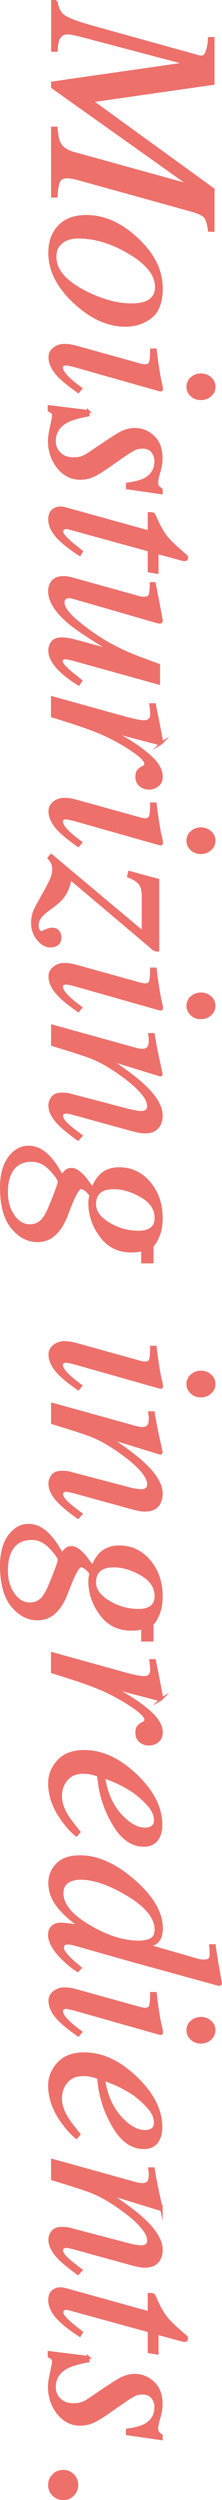 <svg data-name="レイヤー 2" xmlns="http://www.w3.org/2000/svg" viewBox="0 0 25.22 282.8"><path d="M6.4.15c.1.79.39 1.36.86 1.69.47.33 1.57.74 3.28 1.22l12.09 3.35c.41.11.7-.07.87-.55.17-.48.26-.99.27-1.52h.45v5.11l-13.7 1.96v.1l13.7 9.91v4.65h-.45c-.09-.74-.24-1.25-.46-1.52-.21-.28-.75-.54-1.61-.77L9.31 20.35c-.36-.1-.67-.18-.94-.24a3.46 3.46 0 00-.74-.09c-.49 0-.81.17-.96.52s-.24.9-.27 1.66h-.45v-7.72h.45c.06.77.16 1.33.31 1.65.27.55.77.93 1.51 1.16l13.22 3.65v-.1L5.95 9.86v-.49l15-2.15v-.1L9.12 4c-.26-.06-.52-.12-.79-.18s-.49-.08-.64-.08c-.5 0-.85.21-1.05.64-.13.27-.21.72-.23 1.33h-.45V.15h.45zm10.72 35.72c-.82.63-1.78.94-2.89.94-1.93 0-3.83-.85-5.69-2.56-1.93-1.76-2.9-3.64-2.9-5.63 0-1.26.36-2.27 1.09-3.02.73-.76 1.75-1.13 3.08-1.13 2 0 3.91.85 5.73 2.54 1.87 1.73 2.8 3.6 2.8 5.62 0 1.53-.41 2.61-1.22 3.24zM7.01 27.4c-.5.38-.75.93-.75 1.66 0 1.49 1.12 2.8 3.36 3.95 1.92.98 3.69 1.46 5.3 1.46.68 0 1.23-.08 1.65-.25.79-.32 1.19-.9 1.19-1.75 0-1.39-1.04-2.7-3.13-3.92-1.95-1.15-3.87-1.72-5.76-1.72-.76 0-1.38.19-1.88.57zm11.33 16.68s-.07.07-.12.06l-9.76-2.76c-.52-.13-.83-.19-.93-.19-.14 0-.26.03-.36.08-.11.05-.16.16-.16.34 0 .31.27.72.81 1.23.32.3.77.67 1.37 1.11l-.3.36-.19-.14c-.96-.68-1.65-1.25-2.06-1.7-.66-.7-.98-1.39-.98-2.05 0-.39.16-.72.49-.98.33-.26.72-.39 1.16-.39.26 0 .49.02.69.05.2.04.49.1.87.21l7.03 1.95c.11.03.21.05.3.07.09.02.18.03.27.03.33 0 .53-.12.61-.36.08-.24.12-.72.12-1.43h.45c.09.75.16 1.29.21 1.62.05.33.1.66.16 1 .07.43.15.85.25 1.23.09.39.12.61.09.66zm3.43-1.29c.29-.26.64-.4 1.05-.4s.77.13 1.07.4c.29.26.44.58.44.96s-.15.69-.44.96c-.29.27-.65.4-1.07.4s-.77-.13-1.06-.4c-.29-.27-.43-.59-.43-.96s.15-.69.44-.96zm-11.75 3.72v.45c-1.1.2-1.91.44-2.42.71-.94.5-1.41 1.25-1.41 2.24 0 .56.2 1.02.59 1.4.39.38.91.57 1.56.57.4 0 .73-.05.98-.14.25-.1.49-.22.7-.36l1.68-1.13c1.02-.68 1.7-1.11 2.05-1.29.52-.26 1.04-.4 1.56-.4.79 0 1.49.28 2.1.85.61.57.91 1.38.91 2.43 0 .45-.08.96-.25 1.53-.17.57-.25.97-.25 1.18 0 .23.05.4.14.51.09.11.21.21.37.3v.4l-3.88-.56v-.45c.88-.12 1.55-.3 2-.53.83-.44 1.24-1.13 1.24-2.08 0-.4-.13-.76-.38-1.07-.25-.31-.62-.47-1.1-.47-.37 0-.7.07-.98.21-.28.14-.78.46-1.5.96l-1.39.97c-.72.5-1.31.86-1.76 1.07-.46.21-.95.31-1.48.31-.98 0-1.81-.42-2.49-1.26-.67-.84-1.01-1.84-1.01-2.99 0-.37.08-.91.23-1.6.15-.69.23-1.09.23-1.2 0-.18-.04-.32-.12-.4-.08-.09-.21-.17-.37-.24v-.45l4.47.55zM7.1 57.47c.1 0 .19.03.29.05l9.54 2.64v-2.08c.25 0 .4.02.47.05.06.04.13.13.19.27.39.93.77 1.64 1.14 2.15.37.51 1.07 1.2 2.11 2.08l.26.22s.07.06.09.1c.02.04.03.08.03.13-.02.09-.04.15-.05.19-.06.03-.12.04-.17.05h-.16l-2.98-.81v2.25l-.93-.16v-2.36l-9.19-2.52a.638.638 0 00-.47.04c-.15.07-.23.2-.23.37 0 .24.24.57.71 1 .25.25.76.66 1.52 1.25l-.21.36-.29-.19c-1.18-.79-1.99-1.48-2.45-2.07s-.69-1.17-.69-1.71c0-.47.12-.8.37-1.01.25-.21.52-.31.83-.31.07 0 .16 0 .25.01zm8.72 10.12c.09.02.18.03.25.05.08.01.16.02.24.02.39 0 .63-.12.72-.35.09-.23.13-.67.13-1.31h.38l.4 2.03.41 2.2s-.01.09-.07.12c-.05.04-.11.05-.16.04l-.23-.04-9.24-2.66c-.23-.06-.41-.11-.53-.14-.13-.03-.22-.04-.27-.04-.21 0-.37.06-.49.18s-.18.28-.18.47c0 .54.48 1.22 1.44 2.04.96.82 1.95 1.54 2.98 2.18.92.57 1.95 1.1 3.08 1.58.7.3 1.82.72 3.35 1.27v2.06L8.32 74.6c-.18-.04-.35-.08-.51-.12a1.52 1.52 0 00-.38-.05.62.62 0 00-.31.08c-.09.05-.13.15-.13.28s.05.27.16.41c.1.14.27.32.49.53.1.1.31.28.64.54l.92.74-.26.39c-.69-.42-1.29-.85-1.79-1.3-1-.89-1.51-1.73-1.51-2.49 0-.4.11-.72.33-.98.22-.25.56-.38 1.02-.38.24 0 .49.02.78.07.28.05.6.12.95.22.64.17 1.44.39 2.4.65l1.29.36v-.1c-2.13-1.27-3.63-2.27-4.52-3-1.51-1.26-2.27-2.46-2.27-3.58 0-.3.06-.58.19-.83.26-.48.71-.72 1.37-.72.19 0 .35 0 .46.03.12.02.28.05.49.1l7.68 2.13zm2.49 16.48c-.05.03-.11.05-.17.05-.09 0-.16-.02-.21-.03L12.6 82.7l.63.32c1.29.66 2.46 1.42 3.52 2.3 1.06.88 1.59 1.71 1.59 2.51 0 .43-.14.76-.42.99-.28.23-.61.35-.97.35-.41 0-.75-.12-1.02-.35-.27-.23-.4-.55-.4-.96 0-.28.05-.5.16-.64s.24-.26.38-.34l.3-.16c.05-.04.1-.08.13-.13s.05-.11.05-.18c0-.36-.5-.87-1.49-1.54a22.26 22.26 0 00-3.23-1.8c-.7-.32-1.63-.68-2.79-1.07-.73-.25-1.76-.58-3.1-.99v-2.1l8.23 2.28c.47.13.9.23 1.27.31.37.08.68.12.92.12.27 0 .48-.07.63-.21.15-.14.22-.37.22-.71 0-.11 0-.25-.03-.41-.02-.16-.04-.36-.07-.59h.45l.11.55c.15.71.3 1.49.46 2.33s.25 1.29.25 1.33c0 .08-.03.14-.08.17zm.03 11.36s-.07.07-.12.06l-9.76-2.76c-.52-.13-.83-.19-.93-.19-.14 0-.26.03-.36.08-.11.05-.16.16-.16.34 0 .31.27.72.81 1.23.32.3.77.67 1.37 1.11l-.3.36-.19-.14c-.96-.68-1.65-1.25-2.06-1.7-.66-.7-.98-1.39-.98-2.05 0-.39.16-.72.49-.98.33-.26.72-.39 1.16-.39.26 0 .49.02.69.05.2.04.49.1.87.21l7.03 1.95c.11.03.21.05.3.07.09.02.18.03.27.03.33 0 .53-.12.61-.36.08-.24.12-.72.12-1.43h.45c.09.75.16 1.29.21 1.62.05.33.1.66.16 1 .07.43.15.85.25 1.23.09.39.12.61.09.66zm3.43-1.29c.29-.26.64-.4 1.05-.4s.77.13 1.07.4c.29.26.44.58.44.96s-.15.69-.44.96c-.29.27-.65.4-1.07.4s-.77-.13-1.06-.4c-.29-.27-.43-.59-.43-.96s.15-.69.44-.96zm-4.16 13.35l-9.62-8.11c-.12.58-.26 1.04-.42 1.38-.28.58-.71 1.1-1.3 1.54l-1.09.83c-.26.2-.49.43-.67.7-.18.26-.27.55-.27.86 0 .23.05.41.14.56.09.15.2.22.32.22.06 0 .23-.06.5-.19s.52-.19.76-.19c.28 0 .5.1.65.29.15.2.22.41.22.65 0 .34-.1.59-.31.75-.21.16-.47.25-.79.25-.49 0-.96-.26-1.39-.77-.44-.52-.66-1.14-.66-1.88 0-.42.07-.83.22-1.23.09-.24.23-.52.41-.85l.92-1.65c.3-.54.52-.98.65-1.32s.2-.69.2-1.05c0-.25-.04-.45-.11-.6-.07-.16-.21-.36-.41-.63l.26-.3 10.43 8.72v-4.08c0-.62-.11-1.09-.33-1.4s-.66-.6-1.33-.87l.11-.45 3.24.88v7.94h-.33zm.73 6.62s-.07.07-.12.06l-9.76-2.76c-.52-.13-.83-.19-.93-.19-.14 0-.26.03-.36.08-.11.05-.16.16-.16.34 0 .31.27.72.81 1.23.32.3.77.67 1.37 1.11l-.3.36-.19-.14c-.96-.68-1.65-1.25-2.06-1.7-.66-.7-.98-1.39-.98-2.05 0-.39.16-.72.49-.98.33-.26.72-.39 1.16-.39.26 0 .49.02.69.05.2.04.49.1.87.21l7.03 1.95c.11.03.21.05.3.07.09.02.18.03.27.03.33 0 .53-.12.61-.36.08-.24.12-.72.12-1.43h.45c.09.75.16 1.29.21 1.62.05.33.1.66.16 1 .07.43.15.85.25 1.23.09.39.12.61.09.66zm3.43-1.29c.29-.26.64-.4 1.05-.4s.77.13 1.07.4c.29.26.44.58.44.96s-.15.69-.44.96c-.29.27-.65.4-1.07.4s-.77-.13-1.06-.4c-.29-.27-.43-.59-.43-.96s.15-.69.44-.96zm-15.82 3.23l8.45 2.34c.71.2 1.15.32 1.3.35.15.03.31.05.49.05.27 0 .47-.08.63-.23.15-.15.23-.44.23-.88 0-.11 0-.22-.02-.32-.01-.1-.03-.22-.05-.35h.45c.09.59.16 1.01.21 1.26.05.25.1.52.16.81l.53 2.43a.4.4 0 01-.12.11l-5.88-1.81c1.7 1.12 2.97 2.06 3.8 2.81 1.47 1.32 2.2 2.51 2.2 3.55 0 .4-.08.75-.23 1.05-.3.56-.84.84-1.63.84-.22 0-.45-.02-.68-.07-.24-.05-.49-.1-.77-.18l-6.55-1.8c-.14-.04-.3-.08-.5-.12-.2-.05-.33-.07-.42-.07-.14 0-.26.03-.37.1-.11.06-.16.17-.16.31 0 .23.14.49.42.79.28.3.87.78 1.78 1.46l-.36.4c-1.01-.73-1.72-1.31-2.13-1.74-.72-.73-1.08-1.43-1.08-2.1 0-.3.1-.6.31-.88s.58-.42 1.11-.42c.15 0 .32.01.49.03.17.02.32.05.45.09l6.64 1.74c.36.09.66.15.9.18.23.03.4.05.5.05.22 0 .41-.05.57-.16.16-.1.24-.29.24-.56 0-.69-.62-1.56-1.86-2.62-.74-.62-1.62-1.25-2.64-1.88-.79-.48-1.56-.85-2.31-1.12-.75-.27-2.12-.71-4.1-1.31v-2.1zm-.75 14.49c.62.52 1.23 1.36 1.84 2.5.15-.23.3-.42.46-.56.16-.15.37-.22.64-.22.37 0 .8.26 1.29.78.27.29.63.77 1.08 1.42.22-.58.53-1.08.93-1.5.54-.51 1.23-.77 2.09-.77 1.38 0 2.52.54 3.43 1.61.91 1.08 1.37 2.41 1.37 3.99 0 .83-.13 1.53-.39 2.11s-.48.91-.65 1.01v1.85h-1.1v-1.39c-.2.05-.38.1-.55.12s-.4.04-.7.04c-1.48 0-2.64-.57-3.48-1.72-.85-1.14-1.27-2.38-1.27-3.7 0-.14 0-.26.02-.38.01-.12.04-.26.08-.44 0-.14-.13-.32-.4-.56-.26-.25-.5-.37-.71-.37-.31 0-.84 1-1.59 3.01-.76 2-1.86 2.99-3.32 2.99-1.09 0-2.05-.5-2.88-1.5-.82-1-1.24-2.52-1.24-4.54 0-1.4.3-2.52.9-3.34s1.34-1.23 2.2-1.23c.68 0 1.33.26 1.95.79zm-3.67 7.03c.52.72 1.14 1.07 1.86 1.07.55 0 1.01-.19 1.38-.56.2-.2.42-.52.64-.97.18-.37.44-1 .79-1.89s.51-1.4.51-1.54c0-.24-.32-.7-.95-1.38s-1.35-1.03-2.15-1.03c-1.21 0-2.05.52-2.5 1.57-.24.55-.36 1.22-.36 2.02 0 1.08.26 1.98.78 2.7zm10.06-2.92c-.56.29-.83.82-.83 1.57 0 .82.52 1.55 1.57 2.19 1.04.64 2.19.96 3.45.96.6 0 1.07-.13 1.42-.4.34-.26.51-.66.51-1.19 0-1.02-.54-1.84-1.63-2.47-1.08-.62-2.13-.94-3.13-.94-.57 0-1.02.09-1.35.26zm6.75 22.24s-.07.07-.12.06l-9.76-2.76c-.52-.13-.83-.19-.93-.19-.14 0-.26.03-.36.08-.11.05-.16.16-.16.34 0 .31.27.72.81 1.23.32.3.77.67 1.37 1.11l-.3.36-.19-.14c-.96-.68-1.65-1.25-2.06-1.7-.66-.7-.98-1.39-.98-2.05 0-.39.16-.72.49-.98.33-.26.72-.39 1.16-.39.26 0 .49.02.69.05.2.04.49.1.87.21l7.03 1.95c.11.03.21.05.3.07.09.02.18.03.27.03.33 0 .53-.12.61-.36.08-.24.12-.72.12-1.43h.45c.09.75.16 1.29.21 1.62.05.33.1.66.16 1 .07.43.15.85.25 1.23.09.39.12.61.09.66zm3.43-1.29c.29-.26.64-.4 1.05-.4s.77.13 1.07.4c.29.26.44.58.44.96s-.15.69-.44.96c-.29.27-.65.4-1.07.4s-.77-.13-1.06-.4c-.29-.27-.43-.59-.43-.96s.15-.69.44-.96zm-15.82 3.23l8.45 2.34c.71.2 1.15.32 1.3.35.15.03.31.05.49.05.27 0 .47-.08.63-.23.15-.15.23-.44.23-.88 0-.11 0-.22-.02-.32-.01-.1-.03-.22-.05-.35h.45c.09.59.16 1.01.21 1.26.05.25.1.52.16.81l.53 2.43a.4.4 0 01-.12.11l-5.88-1.81c1.7 1.12 2.97 2.06 3.8 2.81 1.47 1.32 2.2 2.51 2.2 3.55 0 .4-.08.75-.23 1.05-.3.56-.84.84-1.63.84-.22 0-.45-.02-.68-.07-.24-.05-.49-.1-.77-.18l-6.55-1.8c-.14-.04-.3-.08-.5-.12-.2-.05-.33-.07-.42-.07-.14 0-.26.03-.37.1-.11.06-.16.17-.16.31 0 .23.14.49.42.79.28.3.87.78 1.78 1.46l-.36.4c-1.01-.73-1.72-1.31-2.13-1.74-.72-.73-1.08-1.43-1.08-2.1 0-.3.1-.6.31-.88s.58-.42 1.11-.42c.15 0 .32.01.49.03.17.02.32.05.45.09l6.64 1.74c.36.09.66.15.9.18.23.03.4.05.5.05.22 0 .41-.05.57-.16.16-.1.24-.29.24-.56 0-.69-.62-1.56-1.86-2.62-.74-.62-1.62-1.25-2.64-1.88-.79-.48-1.56-.85-2.31-1.12-.75-.27-2.12-.71-4.1-1.31v-2.1zm-.75 14.49c.62.52 1.23 1.36 1.84 2.5.15-.23.3-.42.46-.56.16-.15.37-.22.64-.22.37 0 .8.26 1.29.78.27.29.63.77 1.08 1.42.22-.58.53-1.08.93-1.5.54-.51 1.23-.77 2.09-.77 1.38 0 2.52.54 3.43 1.61.91 1.08 1.37 2.41 1.37 3.99 0 .83-.13 1.53-.39 2.11s-.48.91-.65 1.01v1.85h-1.1v-1.39c-.2.05-.38.1-.55.12s-.4.04-.7.04c-1.48 0-2.64-.57-3.48-1.72-.85-1.14-1.27-2.38-1.27-3.7 0-.14 0-.26.02-.38.01-.12.04-.26.08-.44 0-.14-.13-.32-.4-.56-.26-.25-.5-.37-.71-.37-.31 0-.84 1-1.59 3.01-.76 2-1.86 2.99-3.32 2.99-1.09 0-2.05-.5-2.88-1.5-.82-1-1.24-2.52-1.24-4.54 0-1.4.3-2.52.9-3.34s1.34-1.23 2.2-1.23c.68 0 1.33.26 1.95.79zm-3.67 7.03c.52.72 1.14 1.07 1.86 1.07.55 0 1.01-.19 1.38-.56.2-.2.42-.52.64-.97.18-.37.44-1 .79-1.89s.51-1.4.51-1.54c0-.24-.32-.7-.95-1.38s-1.35-1.03-2.15-1.03c-1.21 0-2.05.52-2.5 1.57-.24.55-.36 1.22-.36 2.02 0 1.08.26 1.98.78 2.7zm10.06-2.92c-.56.29-.83.82-.83 1.57 0 .82.52 1.55 1.57 2.19 1.04.64 2.19.96 3.45.96.6 0 1.07-.13 1.42-.4.34-.26.51-.66.51-1.19 0-1.02-.54-1.84-1.63-2.47-1.08-.62-2.13-.94-3.13-.94-.57 0-1.02.09-1.35.26zm6.72 14.77c-.05.03-.11.05-.17.05-.09 0-.16-.02-.21-.03l-5.33-1.39.63.32c1.29.66 2.46 1.42 3.52 2.3 1.06.88 1.59 1.71 1.59 2.51 0 .43-.14.76-.42.99-.28.23-.61.35-.97.35-.41 0-.75-.12-1.02-.35-.27-.23-.4-.55-.4-.96 0-.28.05-.5.16-.64s.24-.26.38-.34l.3-.16c.05-.04.1-.08.13-.13s.05-.11.05-.18c0-.36-.5-.87-1.49-1.54a22.26 22.26 0 00-3.23-1.8c-.7-.32-1.63-.68-2.79-1.07-.73-.25-1.76-.58-3.1-.99v-2.1l8.23 2.28c.47.13.9.23 1.27.31.37.08.68.12.92.12.27 0 .48-.07.63-.21.15-.14.22-.37.22-.71 0-.11 0-.25-.03-.41-.02-.16-.04-.36-.07-.59h.45l.11.55c.15.71.3 1.49.46 2.33s.25 1.29.25 1.33c0 .08-.03.14-.08.17zm-2.86 8.63c1.89 1.8 2.84 3.67 2.84 5.59 0 .71-.16 1.28-.49 1.7-.33.42-.81.63-1.46.63-1.31 0-2.43-.77-3.36-2.3-.93-1.54-1.5-3.15-1.71-4.85l-.1-.78c-.37-.12-.67-.2-.9-.25-.22-.05-.5-.07-.84-.07-.8 0-1.43.26-1.87.79-.45.52-.67 1.15-.67 1.87s.23 1.41.68 2.17c.26.44.74 1.07 1.42 1.9l-.31.36c-.52-.41-1.05-1-1.6-1.76-.98-1.36-1.46-2.72-1.46-4.09 0-.97.34-1.81 1.02-2.54.68-.73 1.66-1.09 2.94-1.09 2.02 0 3.98.91 5.87 2.73zm-1.83 4.42c.97 1.09 1.93 1.64 2.88 1.64.35 0 .62-.08.83-.25s.31-.41.31-.72c0-.59-.25-1.17-.76-1.74-.5-.57-1.08-1.08-1.71-1.54-.75-.48-1.46-.87-2.14-1.15-.36-.16-.78-.32-1.24-.49.25 1.74.87 3.16 1.83 4.25zm4.21 14.43c-.2.17-.54.31-1.02.41l5.6 1.61c.15.05.29.08.42.09s.23.02.32.02c.36 0 .58-.07.67-.2.09-.13.14-.32.14-.57 0-.16 0-.3-.01-.43 0-.13-.02-.31-.04-.53h.45c.14 1.03.37 2.47.71 4.3l-.14.12-.15-.03-9.83-2.7-6.5-1.84c-.15-.04-.28-.07-.41-.09-.12-.02-.24-.03-.34-.03-.25 0-.41.06-.48.18s-.11.23-.11.32c0 .27.23.65.7 1.13.28.29.72.68 1.32 1.17l-.3.31-.29-.19c-.5-.34-1.02-.78-1.54-1.31-.92-.94-1.39-1.79-1.39-2.55 0-.25.05-.47.16-.67.22-.38.61-.56 1.18-.56.19 0 .5.03.92.08.42.05.88.14 1.38.25-1.06-.69-1.92-1.45-2.6-2.28-.67-.83-1.01-1.73-1.01-2.7 0-.79.28-1.49.85-2.08s1.43-.89 2.61-.89c1.98 0 4.02.92 6.12 2.75 2.08 1.82 3.13 3.6 3.13 5.34 0 .72-.17 1.24-.52 1.54zm-10.15-6.81c-.41.26-.62.69-.62 1.3 0 1.3 1.05 2.56 3.14 3.76 1.97 1.16 3.83 1.74 5.58 1.74.56 0 1.02-.09 1.38-.28.36-.18.55-.56.55-1.11 0-1.4-1.12-2.74-3.36-4.05-2-1.17-3.74-1.75-5.22-1.75-.56 0-1.04.13-1.45.38zm10.66 17.12s-.07.07-.12.06l-9.76-2.76c-.52-.13-.83-.19-.93-.19-.14 0-.26.03-.36.08-.11.05-.16.16-.16.34 0 .31.27.72.81 1.23.32.3.77.67 1.37 1.11l-.3.36-.19-.14c-.96-.68-1.65-1.25-2.06-1.7-.66-.7-.98-1.39-.98-2.05 0-.39.16-.72.49-.98.33-.26.72-.39 1.16-.39.26 0 .49.02.69.05.2.04.49.1.87.21l7.03 1.95c.11.03.21.05.3.07.09.02.18.03.27.03.33 0 .53-.12.61-.36.08-.24.12-.72.12-1.43h.45c.09.75.16 1.29.21 1.62.05.33.1.66.16 1 .07.43.15.85.25 1.23.09.39.12.61.09.66zm3.43-1.29c.29-.26.64-.4 1.05-.4s.77.13 1.07.4c.29.26.44.58.44.96s-.15.69-.44.96c-.29.27-.65.4-1.07.4s-.77-.13-1.06-.4c-.29-.27-.43-.59-.43-.96s.15-.69.44-.96zm-6.32 6.33c1.89 1.8 2.84 3.67 2.84 5.59 0 .71-.16 1.28-.49 1.7-.33.42-.81.63-1.46.63-1.31 0-2.43-.77-3.36-2.3-.93-1.54-1.5-3.15-1.71-4.85l-.1-.78c-.37-.12-.67-.2-.9-.25-.22-.05-.5-.07-.84-.07-.8 0-1.43.26-1.87.79-.45.52-.67 1.15-.67 1.87s.23 1.41.68 2.17c.26.44.74 1.07 1.42 1.9l-.31.36c-.52-.41-1.05-1-1.6-1.76-.98-1.36-1.46-2.72-1.46-4.09 0-.97.34-1.81 1.02-2.54.68-.73 1.66-1.09 2.94-1.09 2.02 0 3.98.91 5.87 2.73zm-1.83 4.43c.97 1.09 1.93 1.64 2.88 1.64.35 0 .62-.08.83-.25s.31-.41.31-.72c0-.59-.25-1.17-.76-1.74-.5-.57-1.08-1.08-1.71-1.54-.75-.48-1.46-.87-2.14-1.15-.36-.16-.78-.32-1.24-.49.25 1.74.87 3.16 1.83 4.25zm-7.67 4.9l8.45 2.34c.71.2 1.15.32 1.3.35.15.03.31.05.49.05.27 0 .47-.08.63-.23.15-.15.23-.44.23-.88 0-.11 0-.22-.02-.32-.01-.1-.03-.22-.05-.35h.45c.09.59.16 1.01.21 1.26.05.25.1.52.16.81l.53 2.43a.4.4 0 01-.12.11l-5.88-1.81c1.7 1.12 2.97 2.06 3.8 2.81 1.47 1.32 2.2 2.51 2.2 3.55 0 .4-.08.75-.23 1.05-.3.56-.84.84-1.63.84-.22 0-.45-.02-.68-.07-.24-.05-.49-.1-.77-.18l-6.55-1.8c-.14-.04-.3-.08-.5-.12-.2-.05-.33-.07-.42-.07-.14 0-.26.03-.37.1-.11.06-.16.17-.16.31 0 .23.14.49.42.79.28.3.87.78 1.78 1.46l-.36.4c-1.01-.73-1.72-1.31-2.13-1.74-.72-.73-1.08-1.43-1.08-2.1 0-.3.1-.6.31-.88s.58-.42 1.11-.42c.15 0 .32.01.49.03.17.02.32.05.45.09l6.64 1.74c.36.09.66.15.9.18.23.03.4.05.5.05.22 0 .41-.05.57-.16.16-.1.24-.29.24-.56 0-.69-.62-1.56-1.86-2.62-.74-.62-1.62-1.25-2.64-1.88-.79-.48-1.56-.85-2.31-1.12-.75-.27-2.12-.71-4.1-1.31v-2.1zm1.15 14.55c.1 0 .19.03.29.05l9.54 2.64v-2.08c.25 0 .4.02.47.05.06.04.13.13.19.27.39.93.77 1.64 1.14 2.15.37.51 1.07 1.2 2.11 2.08l.26.22s.07.06.09.1c.02.04.03.08.03.13-.02.09-.04.15-.05.19-.06.03-.12.04-.17.05h-.16l-2.98-.81v2.25l-.93-.16v-2.36l-9.19-2.52a.638.638 0 00-.47.04c-.15.07-.23.2-.23.37 0 .24.24.57.71 1 .25.25.76.66 1.52 1.25l-.21.36-.29-.19c-1.18-.79-1.99-1.48-2.45-2.07s-.69-1.17-.69-1.71c0-.47.12-.8.37-1.01.25-.21.52-.31.83-.31.07 0 .16 0 .25.01zm2.92 7.72v.45c-1.1.2-1.91.44-2.42.71-.94.5-1.41 1.25-1.41 2.24 0 .56.2 1.02.59 1.4.39.38.91.57 1.56.57.4 0 .73-.05.98-.14.25-.1.49-.22.7-.36l1.68-1.13c1.02-.68 1.7-1.11 2.05-1.29.52-.26 1.04-.4 1.56-.4.79 0 1.49.28 2.1.85.61.57.91 1.38.91 2.43 0 .45-.08.96-.25 1.53-.17.57-.25.97-.25 1.18 0 .23.05.4.14.51.09.11.21.21.37.3v.4l-3.88-.56v-.45c.88-.12 1.55-.3 2-.53.83-.44 1.24-1.13 1.24-2.08 0-.4-.13-.76-.38-1.07-.25-.31-.62-.47-1.1-.47-.37 0-.7.07-.98.21-.28.14-.78.46-1.5.96l-1.39.97c-.72.5-1.31.86-1.76 1.07-.46.21-.95.31-1.48.31-.98 0-1.81-.42-2.49-1.26-.67-.84-1.01-1.84-1.01-2.99 0-.37.08-.91.23-1.6.15-.69.23-1.09.23-1.2 0-.18-.04-.32-.12-.4-.08-.09-.21-.17-.37-.24v-.45l4.47.55zm-3.94 13.36c.31-.3.68-.45 1.11-.45s.8.15 1.1.46c.3.31.45.67.45 1.1s-.15.79-.45 1.1c-.3.31-.67.46-1.1.46s-.8-.15-1.11-.45-.46-.67-.46-1.11.15-.81.46-1.11z" fill="#ed706b" stroke="#ed706b" stroke-miterlimit="10" stroke-width=".3" data-name="レイヤー"/></svg>